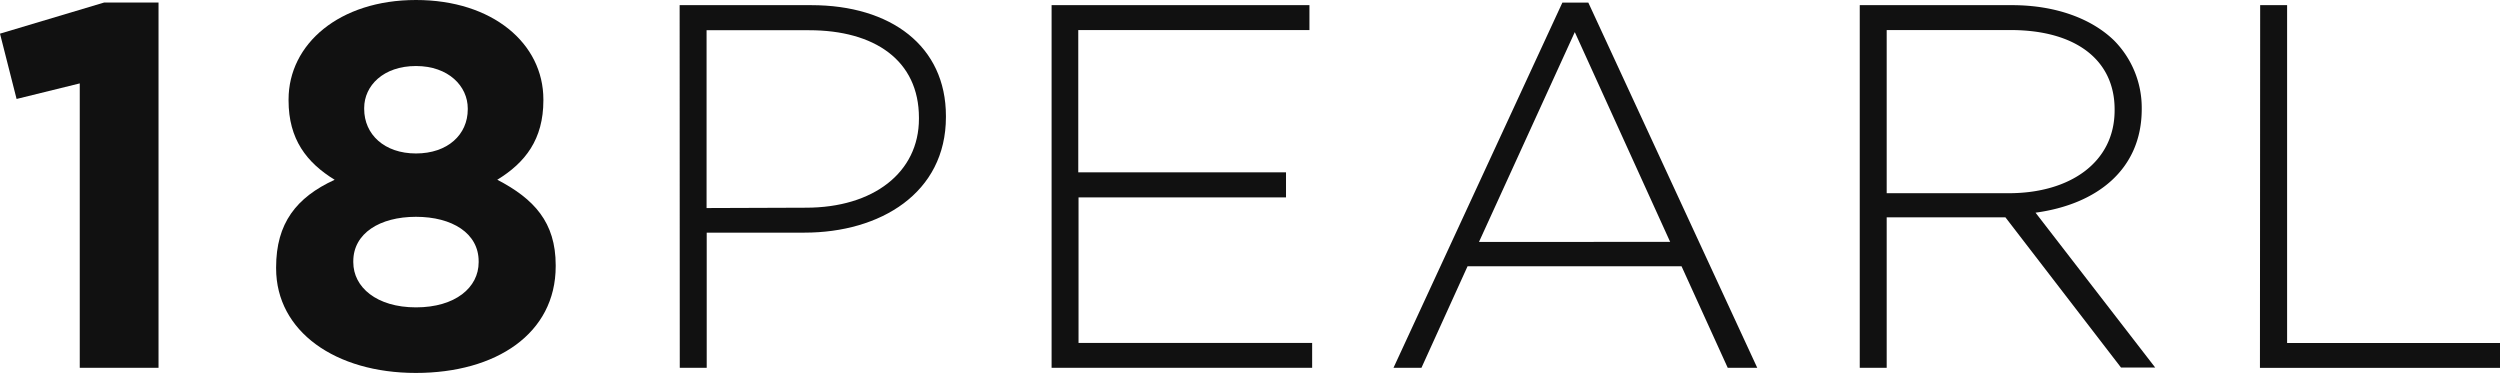 <svg id="Layer_1" data-name="Layer 1" xmlns="http://www.w3.org/2000/svg" viewBox="0 0 562.36 83.9"><defs><style>.cls-1{fill:#111;}</style></defs><title>18pearl-logo-dark</title><path class="cls-1" d="M17.94,18.76,3.73,22.26,0,7.57l23.42-7H35.66V82.73H17.94Z"/><path class="cls-1" d="M62.11,60.36v-.23c0-9.9,4.54-15.73,13.17-19.69C69,36.59,64.91,31.34,64.91,22.61v-.23C64.91,9.9,76.33,0,93.57,0s28.66,9.79,28.66,22.37v.23c0,8.74-4.08,14-10.37,17.83C120.14,44.74,125,50,125,59.66v.23c0,15.15-13.4,24-31.46,24S62.11,74.57,62.11,60.36ZM107.67,59v-.23c0-6.29-5.94-10-14.1-10s-14.1,3.73-14.1,10V59c0,5.59,5.24,10.14,14.1,10.14S107.67,64.67,107.67,59Zm-2.45-34.37v-.23c0-5-4.31-9.55-11.65-9.55s-11.65,4.43-11.65,9.44v.23c0,5.71,4.54,10,11.65,10S105.22,30.3,105.22,24.59Z"/><path class="cls-1" d="M152.88,1.16h29.6c17.94,0,30.3,9.21,30.3,24.94v.23c0,17.13-14.8,26-31.81,26h-22V82.73h-6.06Zm28.43,45.56c15.15,0,25.4-7.92,25.4-20v-.23c0-12.93-10-19.69-24.7-19.69H158.94v40Z"/><path class="cls-1" d="M236.55,1.16h58V6.76h-52v32h46.73V44.4H242.61V77.14h52.55v5.59H236.55Z"/><path class="cls-1" d="M351.45.58h5.83l38,82.15h-6.64L378.25,59.89H330.12L319.75,82.73h-6.29Zm24.24,53.83L354.24,7.22,332.69,54.42Z"/><path class="cls-1" d="M418.34,1.16h34.26c10,0,18.06,3.15,23,8a21.51,21.51,0,0,1,6.17,15.15v.23c0,13.63-10.14,21.44-23.89,23.3l26.92,34.84h-7.69l-26-33.79H424.4V82.73h-6.06Zm33.56,42.3c13.63,0,23.77-6.87,23.77-18.64v-.23c0-11-8.62-17.83-23.42-17.83H424.4v36.7Z"/><path class="cls-1" d="M508.41,1.16h6.06v76h47.89v5.59h-54Z"/></svg>